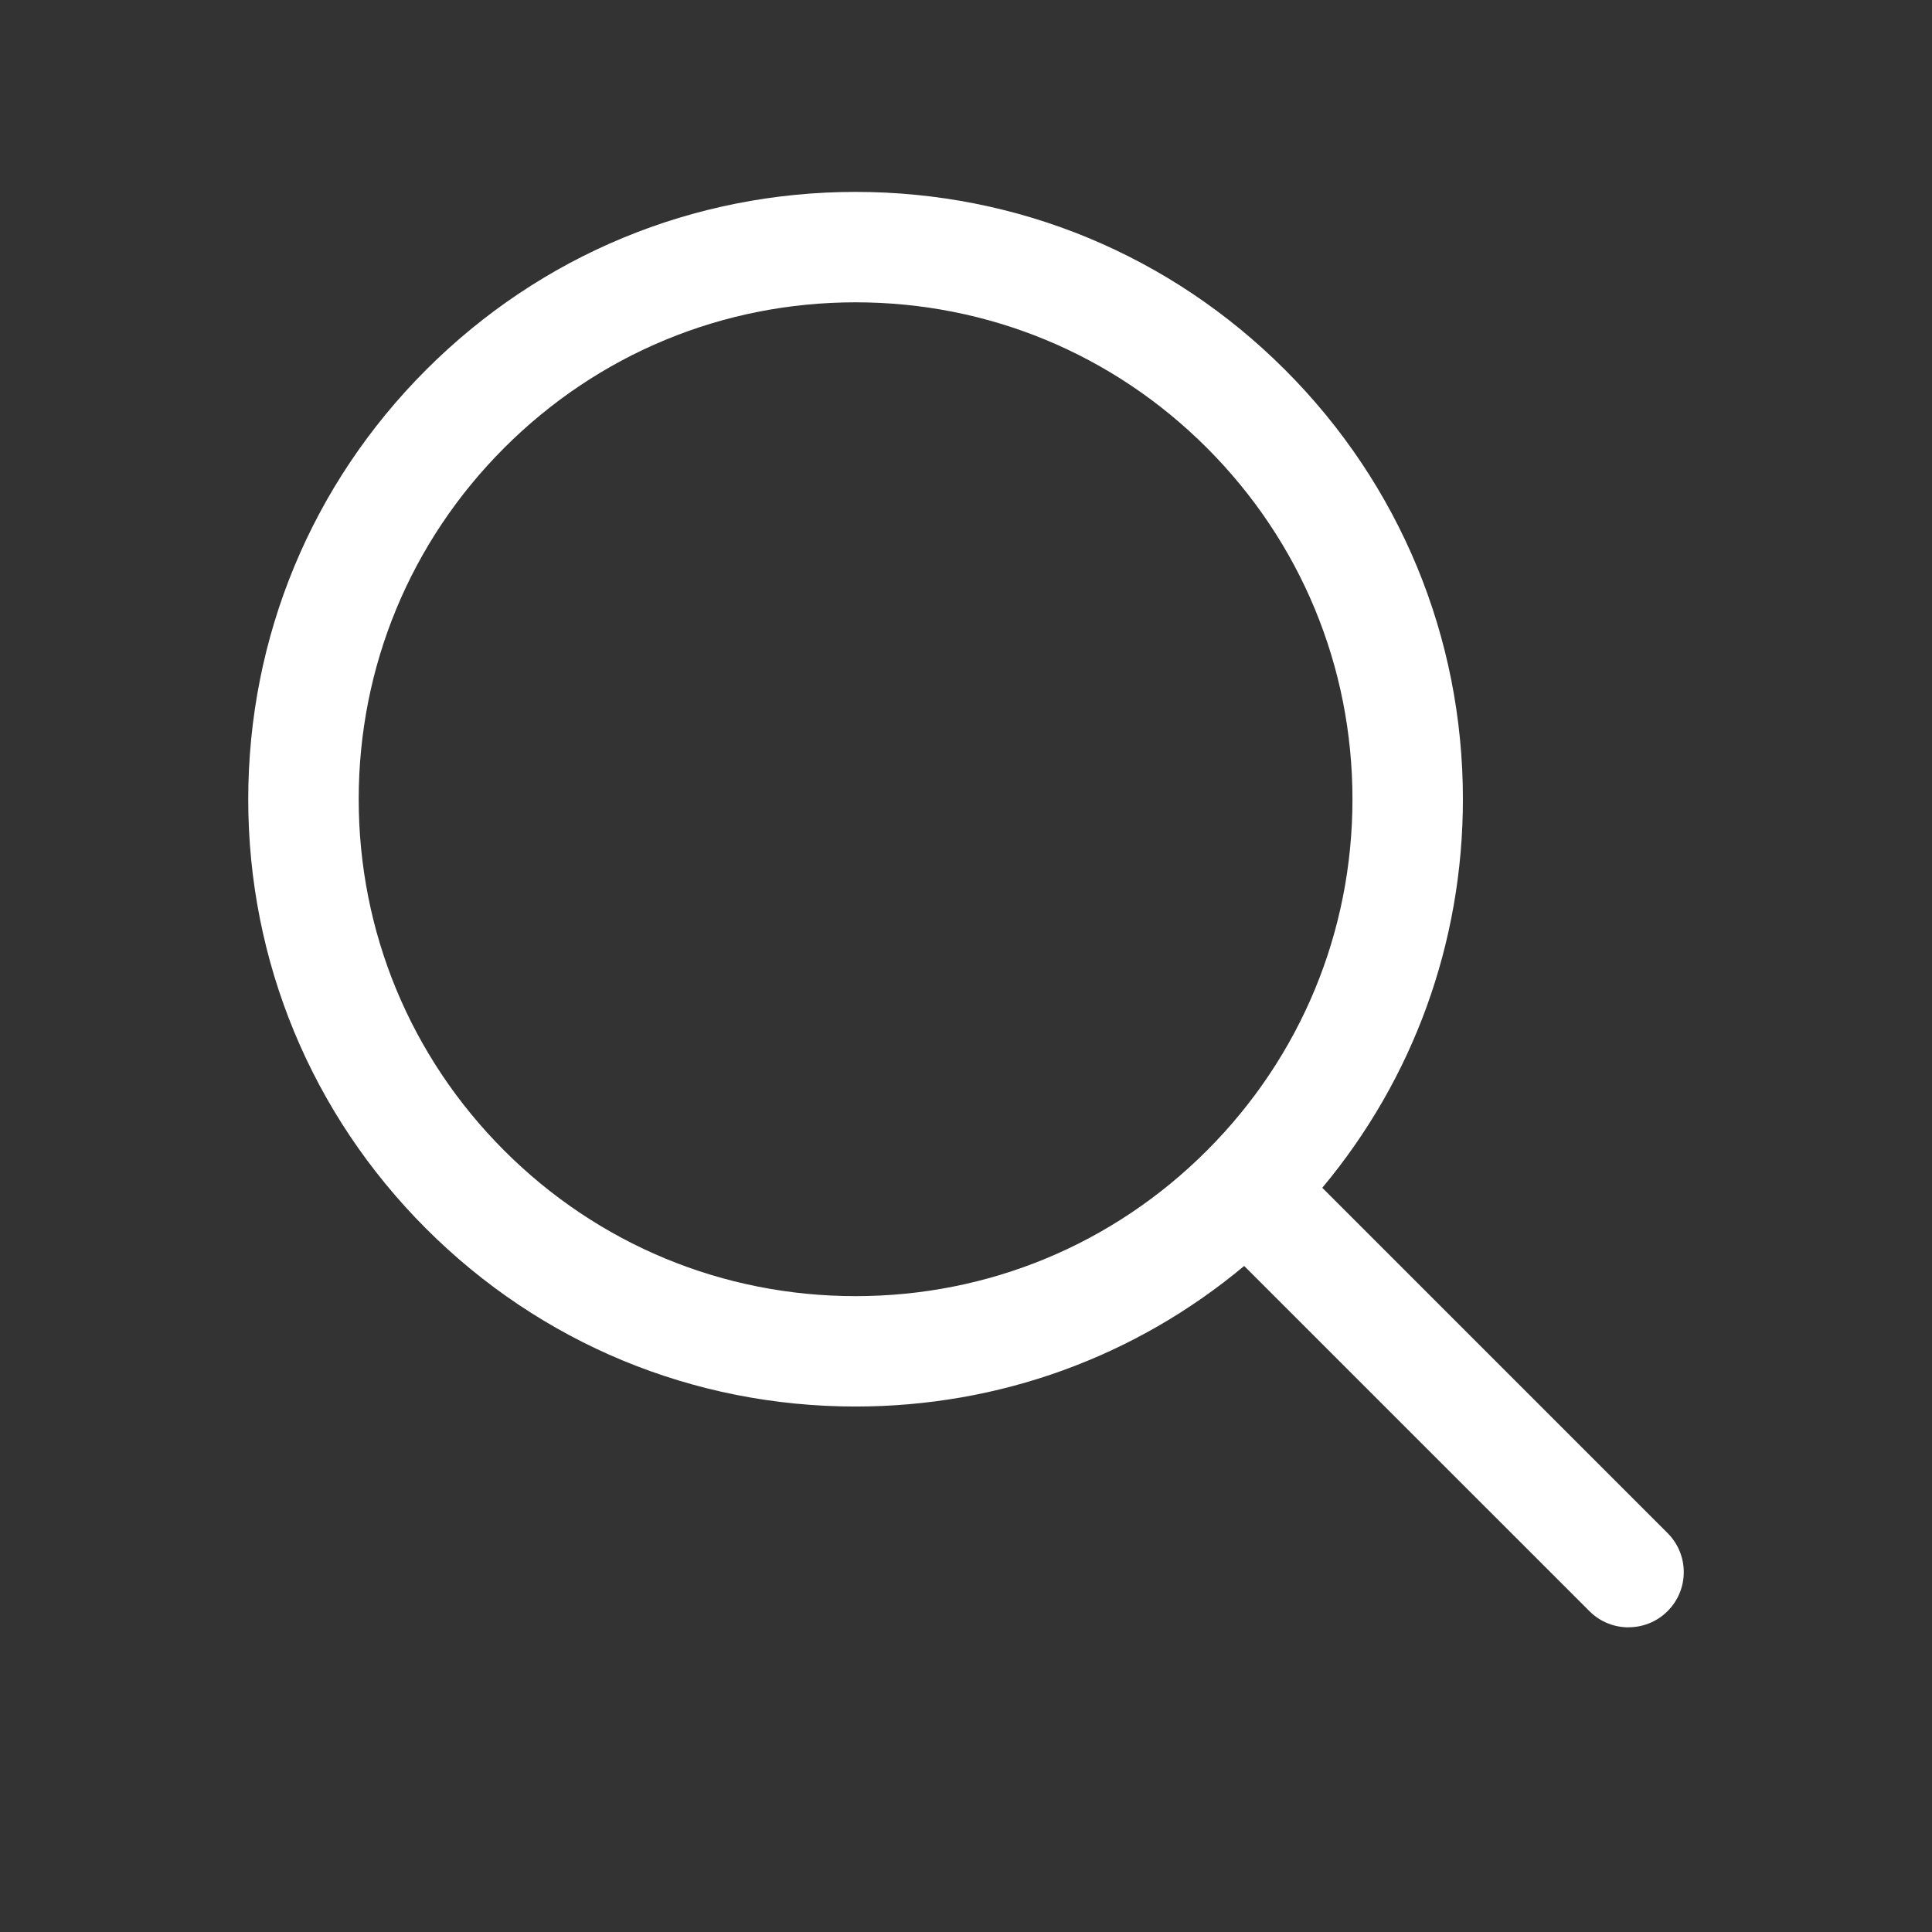 <?xml version="1.0" encoding="UTF-8" standalone="no"?> <svg xmlns="http://www.w3.org/2000/svg" xmlns:xlink="http://www.w3.org/1999/xlink" version="1.1" width="128" height="128" viewBox="0 0 128 128" xml:space="preserve"><rect x="0" y="0" width="128" height="128" fill="#333333" stroke="none"/> <desc>Created with Fabric.js 3.6.3</desc> <defs> </defs> <g transform="matrix(1.022 0 0 1.022 64 64)"> <g style="opacity: 0;"> <g transform="matrix(1.333 0 0 1.333 0 -36.11)"> <path style="stroke: none; stroke-width: 1; stroke-dasharray: none; stroke-linecap: butt; stroke-dashoffset: 0; stroke-linejoin: miter; stroke-miterlimit: 4; fill: rgb(255,255,255); fill-rule: nonzero; opacity: 1;" transform=" translate(-50, -22.918)" d="m 50 41.668 c 4.973 0 9.742 -1.977 13.258 -5.492 c 3.516 -3.516 5.492 -8.285 5.492 -13.258 c 0 -4.973 -1.977 -9.742 -5.492 -13.258 c -3.516 -3.519 -8.285 -5.492 -13.258 -5.492 s -9.742 1.973 -13.258 5.492 c -3.516 3.516 -5.492 8.285 -5.492 13.258 c 0.004 4.969 1.984 9.734 5.496 13.25 c 3.516 3.516 8.281 5.492 13.254 5.5 z m 0 -33.336 c 3.867 0 7.578 1.539 10.312 4.273 s 4.269 6.445 4.269 10.312 c 0 3.867 -1.535 7.574 -4.269 10.312 c -2.734 2.734 -6.445 4.269 -10.312 4.269 s -7.578 -1.535 -10.312 -4.269 c -2.734 -2.738 -4.269 -6.445 -4.269 -10.312 c 0.004 -3.867 1.543 -7.574 4.273 -10.309 c 2.734 -2.734 6.441 -4.273 10.309 -4.277 z" stroke-linecap="round"></path> </g> <g transform="matrix(1.333 0 0 1.333 -0 25.445)"> <path style="stroke: none; stroke-width: 1; stroke-dasharray: none; stroke-linecap: butt; stroke-dashoffset: 0; stroke-linejoin: miter; stroke-miterlimit: 4; fill: rgb(255,255,255); fill-rule: nonzero; opacity: 1;" transform=" translate(-50, -69.084)" d="m 14.582 70.832 v 22.918 c 0 0.551 0.223 1.082 0.613 1.473 c 0.391 0.391 0.918 0.609 1.473 0.609 h 66.664 c 0.555 0 1.082 -0.219 1.473 -0.609 c 0.391 -0.391 0.613 -0.922 0.613 -1.473 v -22.918 c -0.02 -5.918 -1.707 -11.711 -4.879 -16.711 c -3.168 -5 -7.688 -9 -13.035 -11.539 h -0.004 v -0.004 c -0.273 -0.109 -0.559 -0.191 -0.852 -0.242 c -0.262 0 -0.527 0.031 -0.785 0.086 c -0.105 0.035 -0.637 0.305 -0.656 0.32 v 0.004 c -4.359 3.352 -9.707 5.172 -15.207 5.172 s -10.848 -1.82 -15.207 -5.172 c -0.02 -0.016 -0.547 -0.289 -0.656 -0.32 v -0.004 c -0.262 -0.055 -0.527 -0.086 -0.793 -0.086 c -0.094 0.008 -0.676 0.156 -0.707 0.172 h 0.004 c -5.387 2.523 -9.941 6.527 -13.141 11.543 c -3.195 5.016 -4.902 10.836 -4.918 16.781 z m 18.762 -24.012 v 0.004 c 4.879 3.422 10.695 5.258 16.656 5.258 s 11.777 -1.836 16.656 -5.258 c 4.387 2.293 8.066 5.742 10.637 9.973 c 2.574 4.231 3.941 9.086 3.957 14.035 v 20.836 h -62.5 v -20.836 c 0.016 -4.949 1.383 -9.805 3.957 -14.035 c 2.57 -4.231 6.25 -7.68 10.637 -9.973 z" stroke-linecap="round"></path> </g> </g> </g> <g transform="matrix(1.721 0 0 1.721 64 69.577)"> <path style="stroke: none; stroke-width: 0; stroke-dasharray: none; stroke-linecap: butt; stroke-dashoffset: 0; stroke-linejoin: miter; stroke-miterlimit: 4; fill: rgb(255,255,255); fill-rule: nonzero; opacity: 0;" transform=" translate(-50.077, -49.994)" d="m 18.641 16.957 v 0.004 c -0.645 -0.004 -1.25 0.387 -1.496 1.023 c -0.316 0.824 0.094 1.75 0.918 2.066 l 6.289 2.43 l 5.656 38.059 h -0.008 c -0.742 1.195 -1.172 2.609 -1.172 4.125 c 0 4.32 3.504 7.824 7.824 7.824 h 2.492 c -0.676 1.062 -1.062 2.32 -1.062 3.672 c 0 3.797 3.074 6.871 6.867 6.871 c 3.797 0 6.871 -3.074 6.871 -6.871 c 0 -1.352 -0.391 -2.609 -1.062 -3.672 h 10.645 c -0.676 1.062 -1.066 2.32 -1.066 3.672 c 0 3.797 3.078 6.871 6.871 6.871 s 6.871 -3.074 6.871 -6.871 c 0 -3.754 -3.012 -6.801 -6.746 -6.867 l -30.68 -0.004 v 0.004 c -2.555 -0.004 -4.629 -2.074 -4.629 -4.629 c 0 -0.613 0.121 -1.199 0.336 -1.734 l 43.707 -0.004 c 0.781 0 1.449 -0.566 1.578 -1.336 l 5.449 -32.102 c 0.078 -0.457 -0.051 -0.93 -0.344 -1.285 c -0.297 -0.359 -0.734 -0.574 -1.199 -0.582 l -53.379 -1.227 l -0.789 -5.309 c -0.086 -0.57 -0.469 -1.051 -1.008 -1.258 l -7.16 -2.762 c -0.191 -0.074 -0.383 -0.109 -0.574 -0.109 v 0.004 z m 10.008 12.652 v 0.004 l 50.977 1.164 l -4.91 28.945 h -41.594 z m 16.398 42.879 h 0.008 c 1.98 0.055 3.57 1.676 3.57 3.672 c 0 2.031 -1.645 3.676 -3.676 3.676 c -2.027 0 -3.676 -1.645 -3.676 -3.676 c 0 -1.992 1.59 -3.613 3.566 -3.672 z m 22.188 0 h 0.023 c 2.008 0.023 3.625 1.656 3.625 3.672 c 0 2.031 -1.645 3.676 -3.676 3.676 s -3.676 -1.645 -3.676 -3.676 c 0 -2.012 1.617 -3.644 3.621 -3.676 z" stroke-linecap="round"></path> </g> <g transform="matrix(1.595 0 0 1.595 64 64)"> <path style="stroke: none; stroke-width: 0; stroke-dasharray: none; stroke-linecap: butt; stroke-dashoffset: 0; stroke-linejoin: miter; stroke-miterlimit: 4; fill: rgb(255,255,255); fill-rule: nonzero; opacity: 0;" transform=" translate(-50.001, -1002.374)" d="m 25.969 963.375 c -2.37 0.052 -4.173 1.176 -5.469 2.656 l -7 8 c -1.982 2.265 -2.5 5.36 -2.5 8.344 c 0 10.086 7.144 24.954 20.594 38.406 c 13.453 13.45 28.32 20.594 38.406 20.594 c 2.983 0 6.047 -0.518 8.312 -2.5 l 8 -7 c 1.481 -1.296 2.636 -3.099 2.688 -5.469 c 0.049 -2.268 -1.214 -4.089 -2.594 -5.469 l -11 -11 c -1.347 -1.347 -3.103 -2.563 -5.406 -2.562 c -2.456 -0 -4.216 1.372 -5.406 2.562 c 0 0 -4.2 4.187 -4.293 4.267 c -0.812 0.774 -1.464 0.868 -2.207 0.421 l -20.375 -20.375 c -0.707 -0.707 -0.139 -1.444 0.297 -2.024 c 0.104 -0.139 4.39 -4.444 4.39 -4.444 C 43.597 986.591 45 984.83 45 982.375 c 0 -2.303 -1.246 -4.09 -2.594 -5.438 l -11 -11 c -1.38 -1.38 -3.17 -2.612 -5.438 -2.562 z m 2.625 5.406 l 11 11 C 40.716 980.903 41 981.269 41 982.375 c 0 1.09 -0.412 1.568 -1.406 2.562 c 0 0 -4.291 4.307 -4.414 4.447 c -0.84 0.959 -1.443 1.989 -1.649 3.147 c -0.184 1.71 0.047 3.205 1.062 4.25 l 21 21 c 1.088 1.007 3.027 1.26 4.25 1.062 c 1.138 -0.203 2.129 -0.789 3.068 -1.606 c 0.156 -0.136 4.494 -4.456 4.494 -4.456 c 0.994 -0.994 1.504 -1.406 2.594 -1.406 c 1.106 -0 1.472 0.284 2.594 1.406 l 11 11 c 0.963 0.963 1.42 1.898 1.406 2.531 c -0.034 1.569 -0.1 1.47 -1.312 2.531 l -8 7 c -1.079 0.944 -3.23 1.531 -5.688 1.531 c -8.08 -0 -22.708 -6.554 -35.594 -19.438 C 21.523 1005.051 15 990.455 15 982.375 c 0 -2.457 0.556 -4.608 1.5 -5.688 l 7 -8 c 0.819 -0.93 1.656 -1.325 2.5 -1.325 c 0.887 0 1.769 0.61 2.594 1.419 z" stroke-linecap="round"></path> </g> <g transform="matrix(0.951 0 0 0.951 64 60.264)"> <path style="stroke: none; stroke-width: 0; stroke-dasharray: none; stroke-linecap: butt; stroke-dashoffset: 0; stroke-linejoin: miter; stroke-miterlimit: 4; fill: rgb(255,255,255); fill-rule: nonzero; opacity: 1;" transform=" translate(-49.999, -49.999)" d="m 96.152 100 c -0.988 0 -1.969 -0.375 -2.719 -1.125 l -24.055 -24.051 c -7.586 6.34 -17.066 9.793 -27.074 9.793 c -11.305 0 -21.926 -4.402 -29.918 -12.391 c -7.988 -7.992 -12.391 -18.617 -12.391 -29.914 c 0.004 -11.301 4.406 -21.93 12.395 -29.922 c 7.988 -7.988 18.613 -12.391 29.918 -12.391 c 11.305 0 21.926 4.402 29.914 12.391 c 7.992 7.992 12.395 18.617 12.395 29.914 c 0 10.008 -3.457 19.484 -9.797 27.074 l 24.055 24.055 c 1.504 1.504 1.504 3.938 0 5.438 c -0.75 0.75 -1.734 1.125 -2.719 1.125 z m -53.844 -92.309 c -9.25 0 -17.945 3.602 -24.48 10.141 c -6.535 6.539 -10.137 15.23 -10.137 24.477 s 3.602 17.938 10.137 24.477 c 6.539 6.539 15.234 10.141 24.48 10.141 s 17.934 -3.602 24.473 -10.141 c 6.539 -6.543 10.141 -15.234 10.141 -24.477 c 0 -9.242 -3.602 -17.938 -10.141 -24.477 c -6.535 -6.539 -15.23 -10.141 -24.473 -10.141 z" stroke-linecap="round"></path> </g> </svg> 